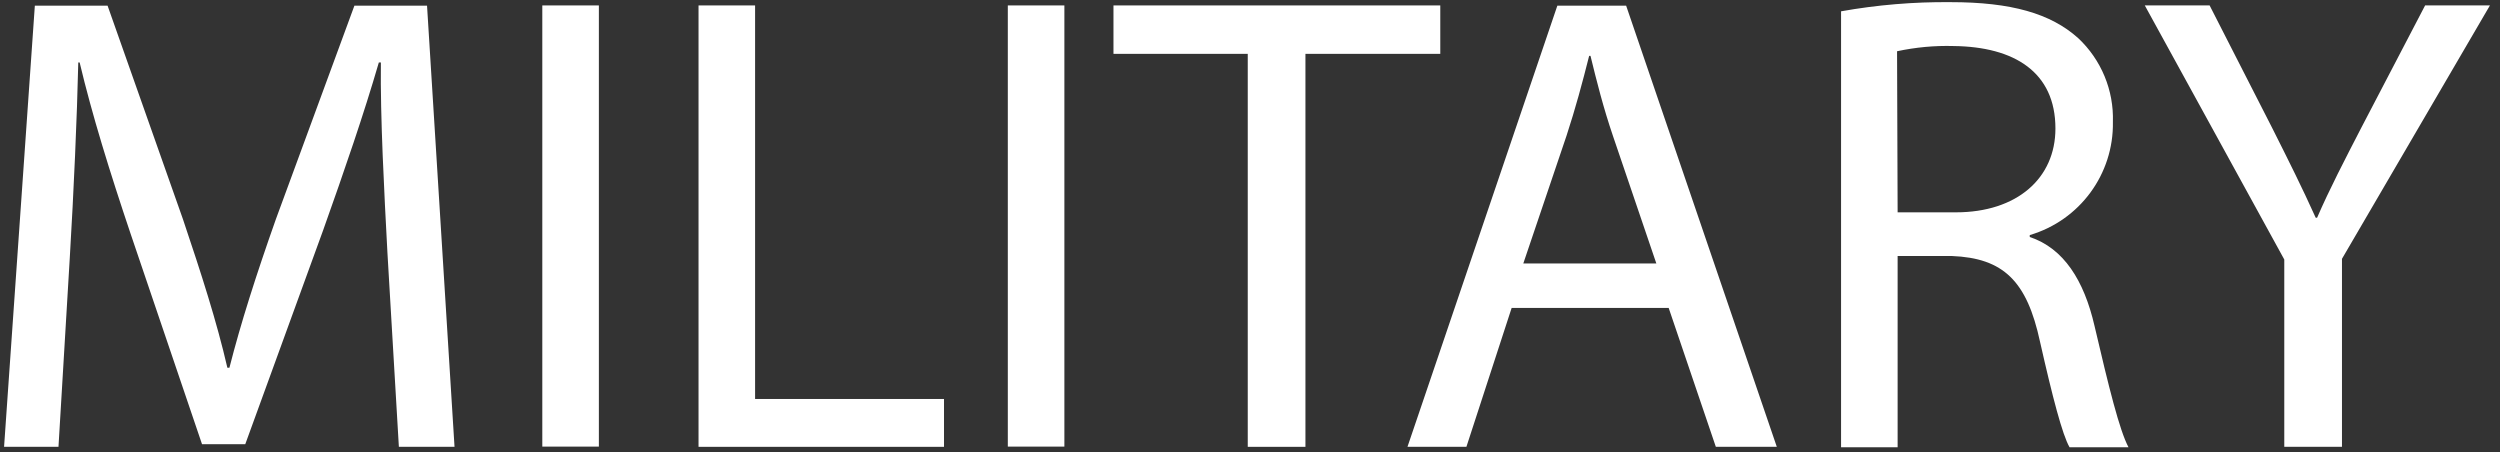 <svg width="221" height="40" viewBox="0 0 221 40" fill="none" xmlns="http://www.w3.org/2000/svg">
<rect x="0" y="0" width="221" height="40" fill="#333333" stroke="none"/>
<path d="M34.25 22.36C33.96 16.92 33.61 10.36 33.67 5.52H33.49C32.16 10.09 30.49 14.95 28.57 20.34L21.68 39.27H17.86L11.55 20.68C9.7 15.18 8.14 10.15 7.04 5.52H6.92C6.81 10.38 6.52 16.92 6.17 22.77L5.17 39.5H0.36L3.08 0.5H9.51L16.17 19.37C17.79 24.18 19.17 28.46 20.1 32.51H20.28C21.28 28.58 22.65 24.29 24.39 19.37L31.33 0.5H37.75L40.18 39.5H35.26L34.25 22.36Z" fill="white"/>
<path d="M52.94 0.48V39.48H47.94V0.48H52.94Z" fill="white"/>
<path d="M61.75 0.48H66.75V35.27H83.45V39.5H61.75V0.48Z" fill="white"/>
<path d="M94.091 0.48V39.48H89.091V0.48H94.091Z" fill="white"/>
<path d="M110.301 4.76H98.431V0.48H127.321V4.76H115.401V39.5H110.301V4.76Z" fill="white"/>
<path d="M133.63 27.22L129.63 39.5H124.42L137.67 0.5H143.75L157.07 39.5H151.68L147.51 27.22H133.63ZM146.42 23.29L142.6 12.06C141.73 9.51 141.15 7.19 140.6 4.94H140.48C139.9 7.25 139.26 9.63 138.48 12L134.66 23.29H146.42Z" fill="white"/>
<path d="M162.75 1C165.94 0.43 169.18 0.16 172.42 0.19C177.8 0.19 181.28 1.19 183.71 3.37C185.75 5.28 186.87 7.98 186.78 10.78C186.86 15.39 183.85 19.48 179.43 20.78V20.95C182.43 21.95 184.23 24.78 185.16 28.83C186.43 34.27 187.36 38.03 188.16 39.54H182.95C182.31 38.44 181.44 35.08 180.34 30.22C179.18 24.83 177.1 22.81 172.53 22.63H167.75V39.54H162.75V1ZM167.75 18.77H172.9C178.29 18.77 181.7 15.77 181.7 11.36C181.7 6.36 178.05 4.13 172.7 4.07C171.02 4.02 169.34 4.18 167.7 4.53L167.75 18.77Z" fill="white"/>
<path d="M201.93 39.5V22.94L189.6 0.48H195.33L200.83 11.25C202.34 14.25 203.5 16.57 204.71 19.25H204.83C205.93 16.71 207.26 14.16 208.76 11.25L214.38 0.48H220.11L207.03 22.88V39.5H201.93Z" fill="white"/>
</svg>
